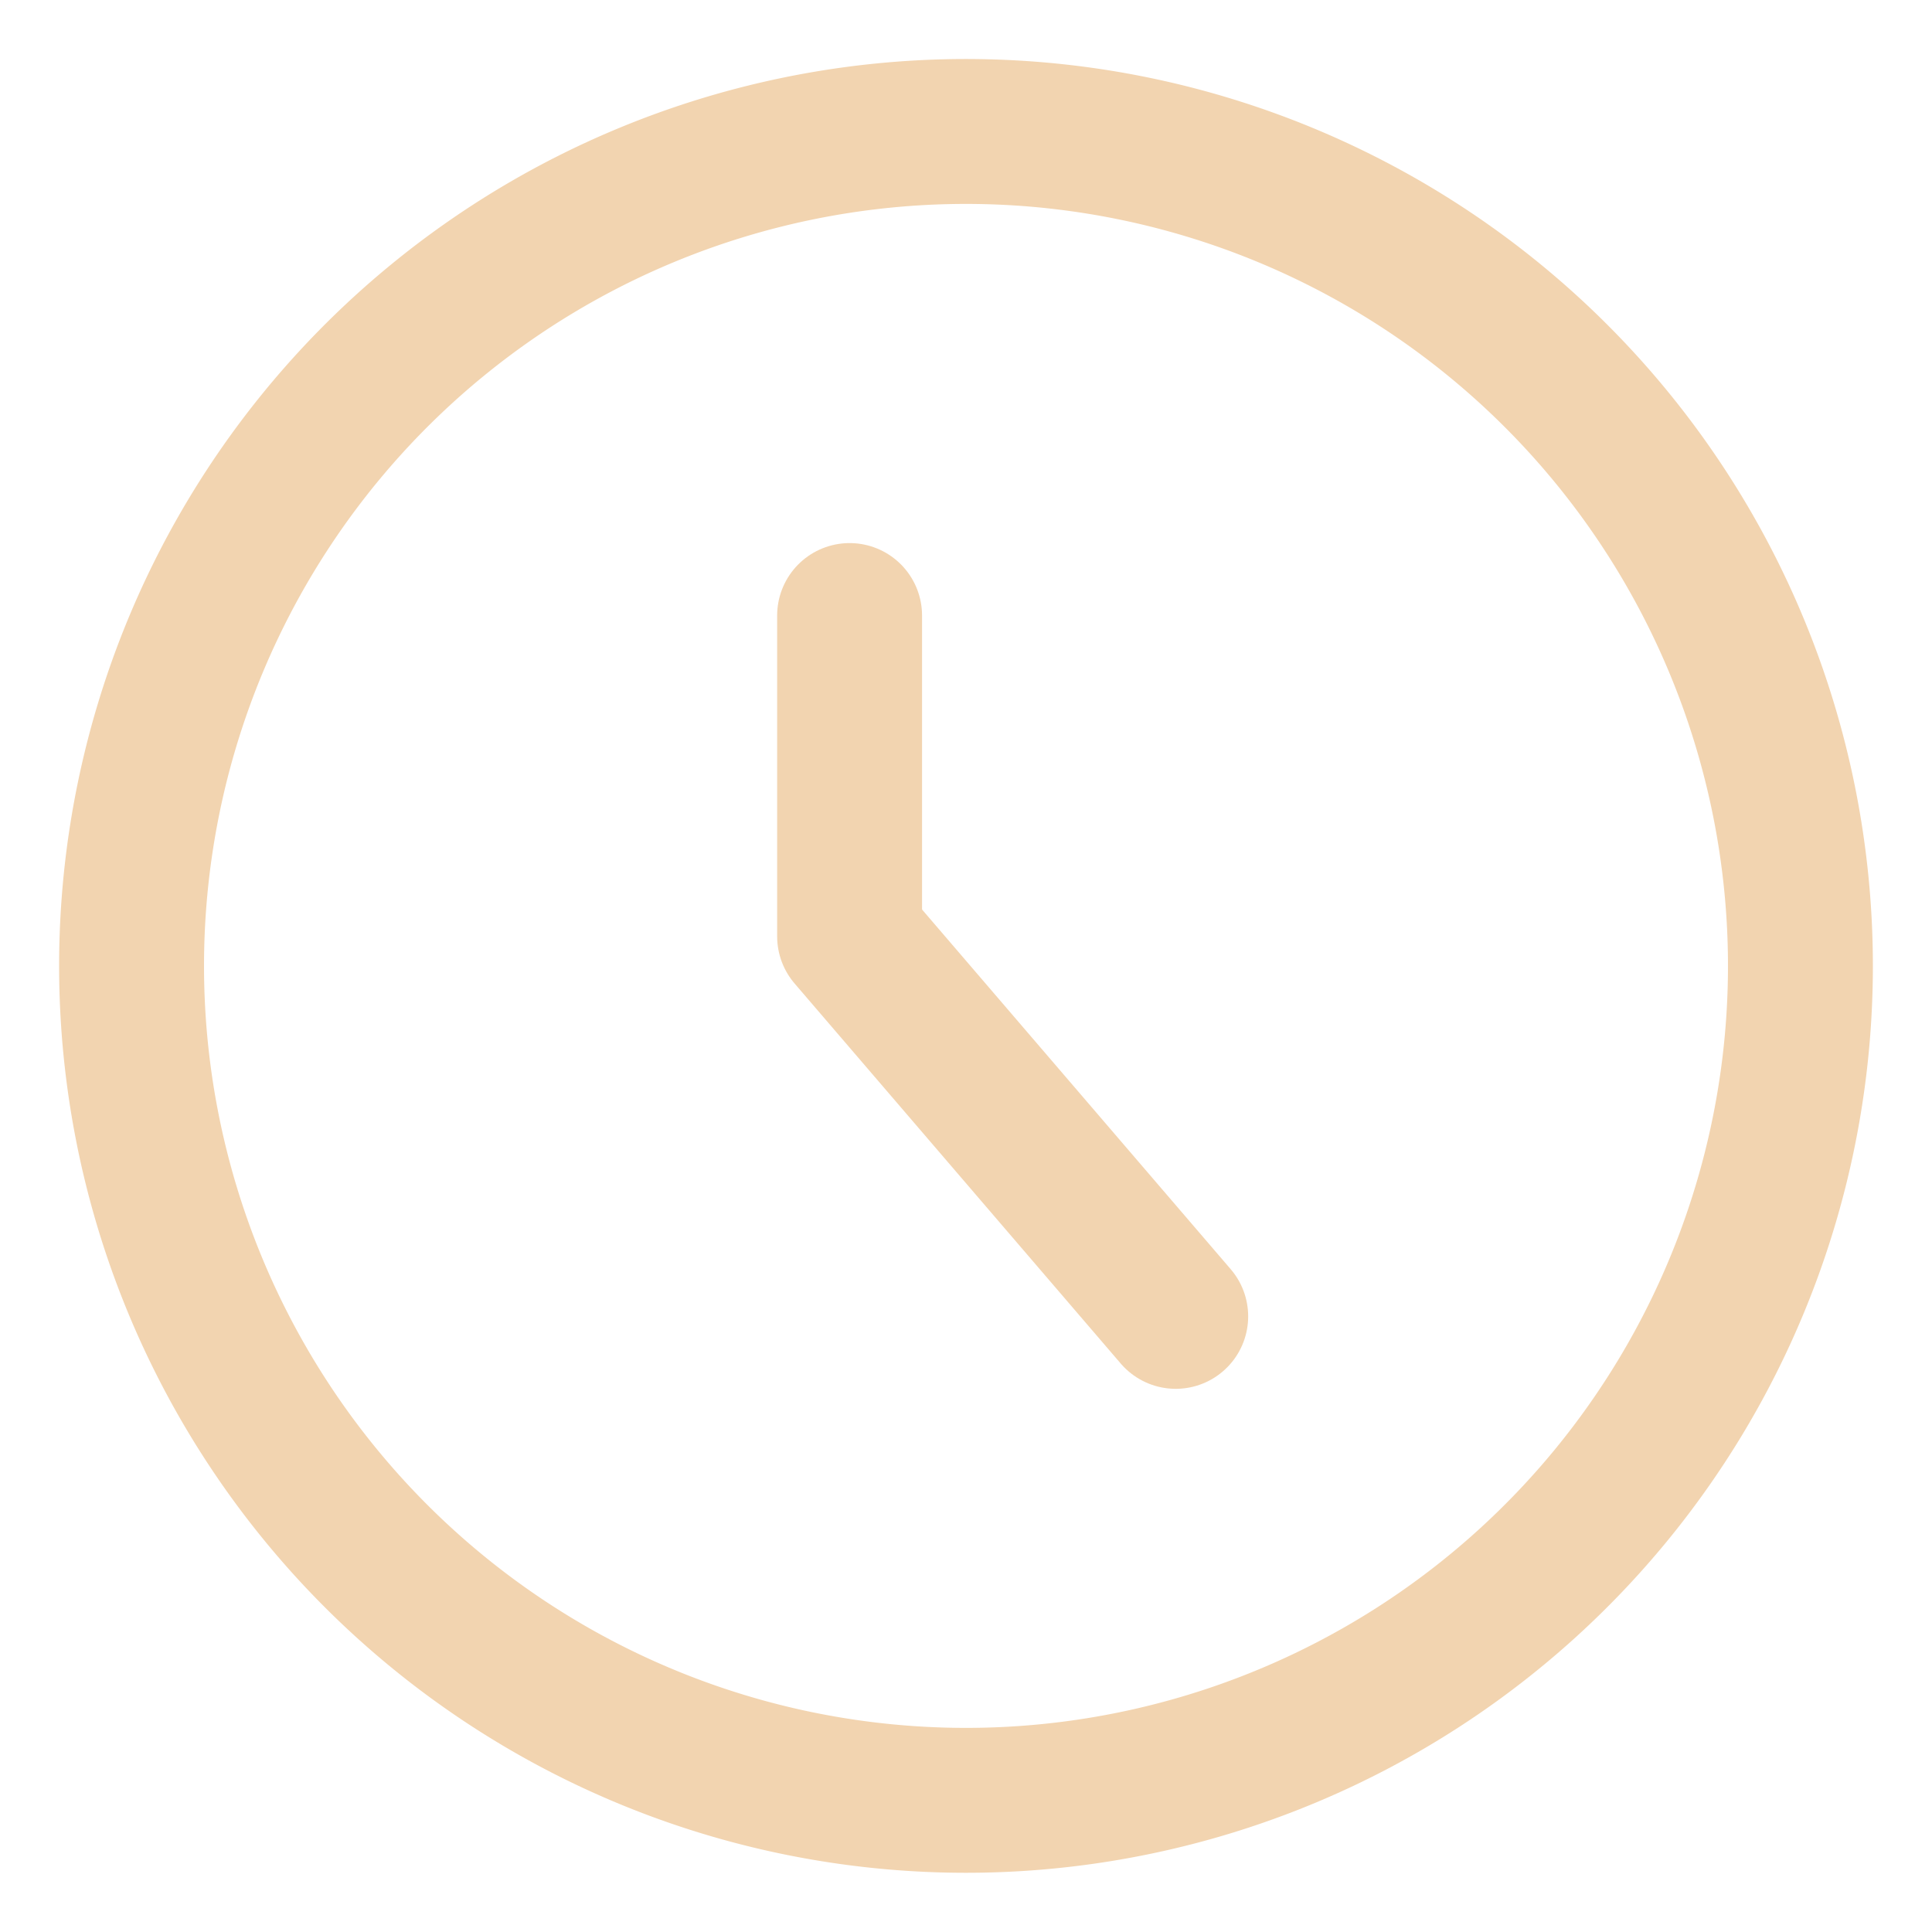 <svg xmlns="http://www.w3.org/2000/svg" width="20" height="20" viewBox="0 0 20 20">
  <g id="Group_11146" data-name="Group 11146" transform="translate(-10561 4941)">
    <rect id="Rectangle_5163" data-name="Rectangle 5163" width="20" height="20" transform="translate(10561 -4941)" fill="none"/>
    <g id="circle-clock--clock-loading-measure-time-circle" transform="translate(10568.174 -4937.631)">
      <path id="Vector" d="M9.1,17.74A8.638,8.638,0,1,0,.464,9.1,8.638,8.638,0,0,0,9.1,17.74Z" transform="translate(-6.276 -2.472)" fill="none" stroke="#f2d4b0" stroke-linecap="round" stroke-linejoin="round" stroke-width="1.5"/>
      <path id="Vector_2" d="M6.5,4.179V7.5l3.376,3.934" transform="translate(-4.879 -1.176)" fill="none" stroke="#f2d4b0" stroke-linecap="round" stroke-linejoin="round" stroke-width="1.5"/>
    </g>
  </g>
</svg>
